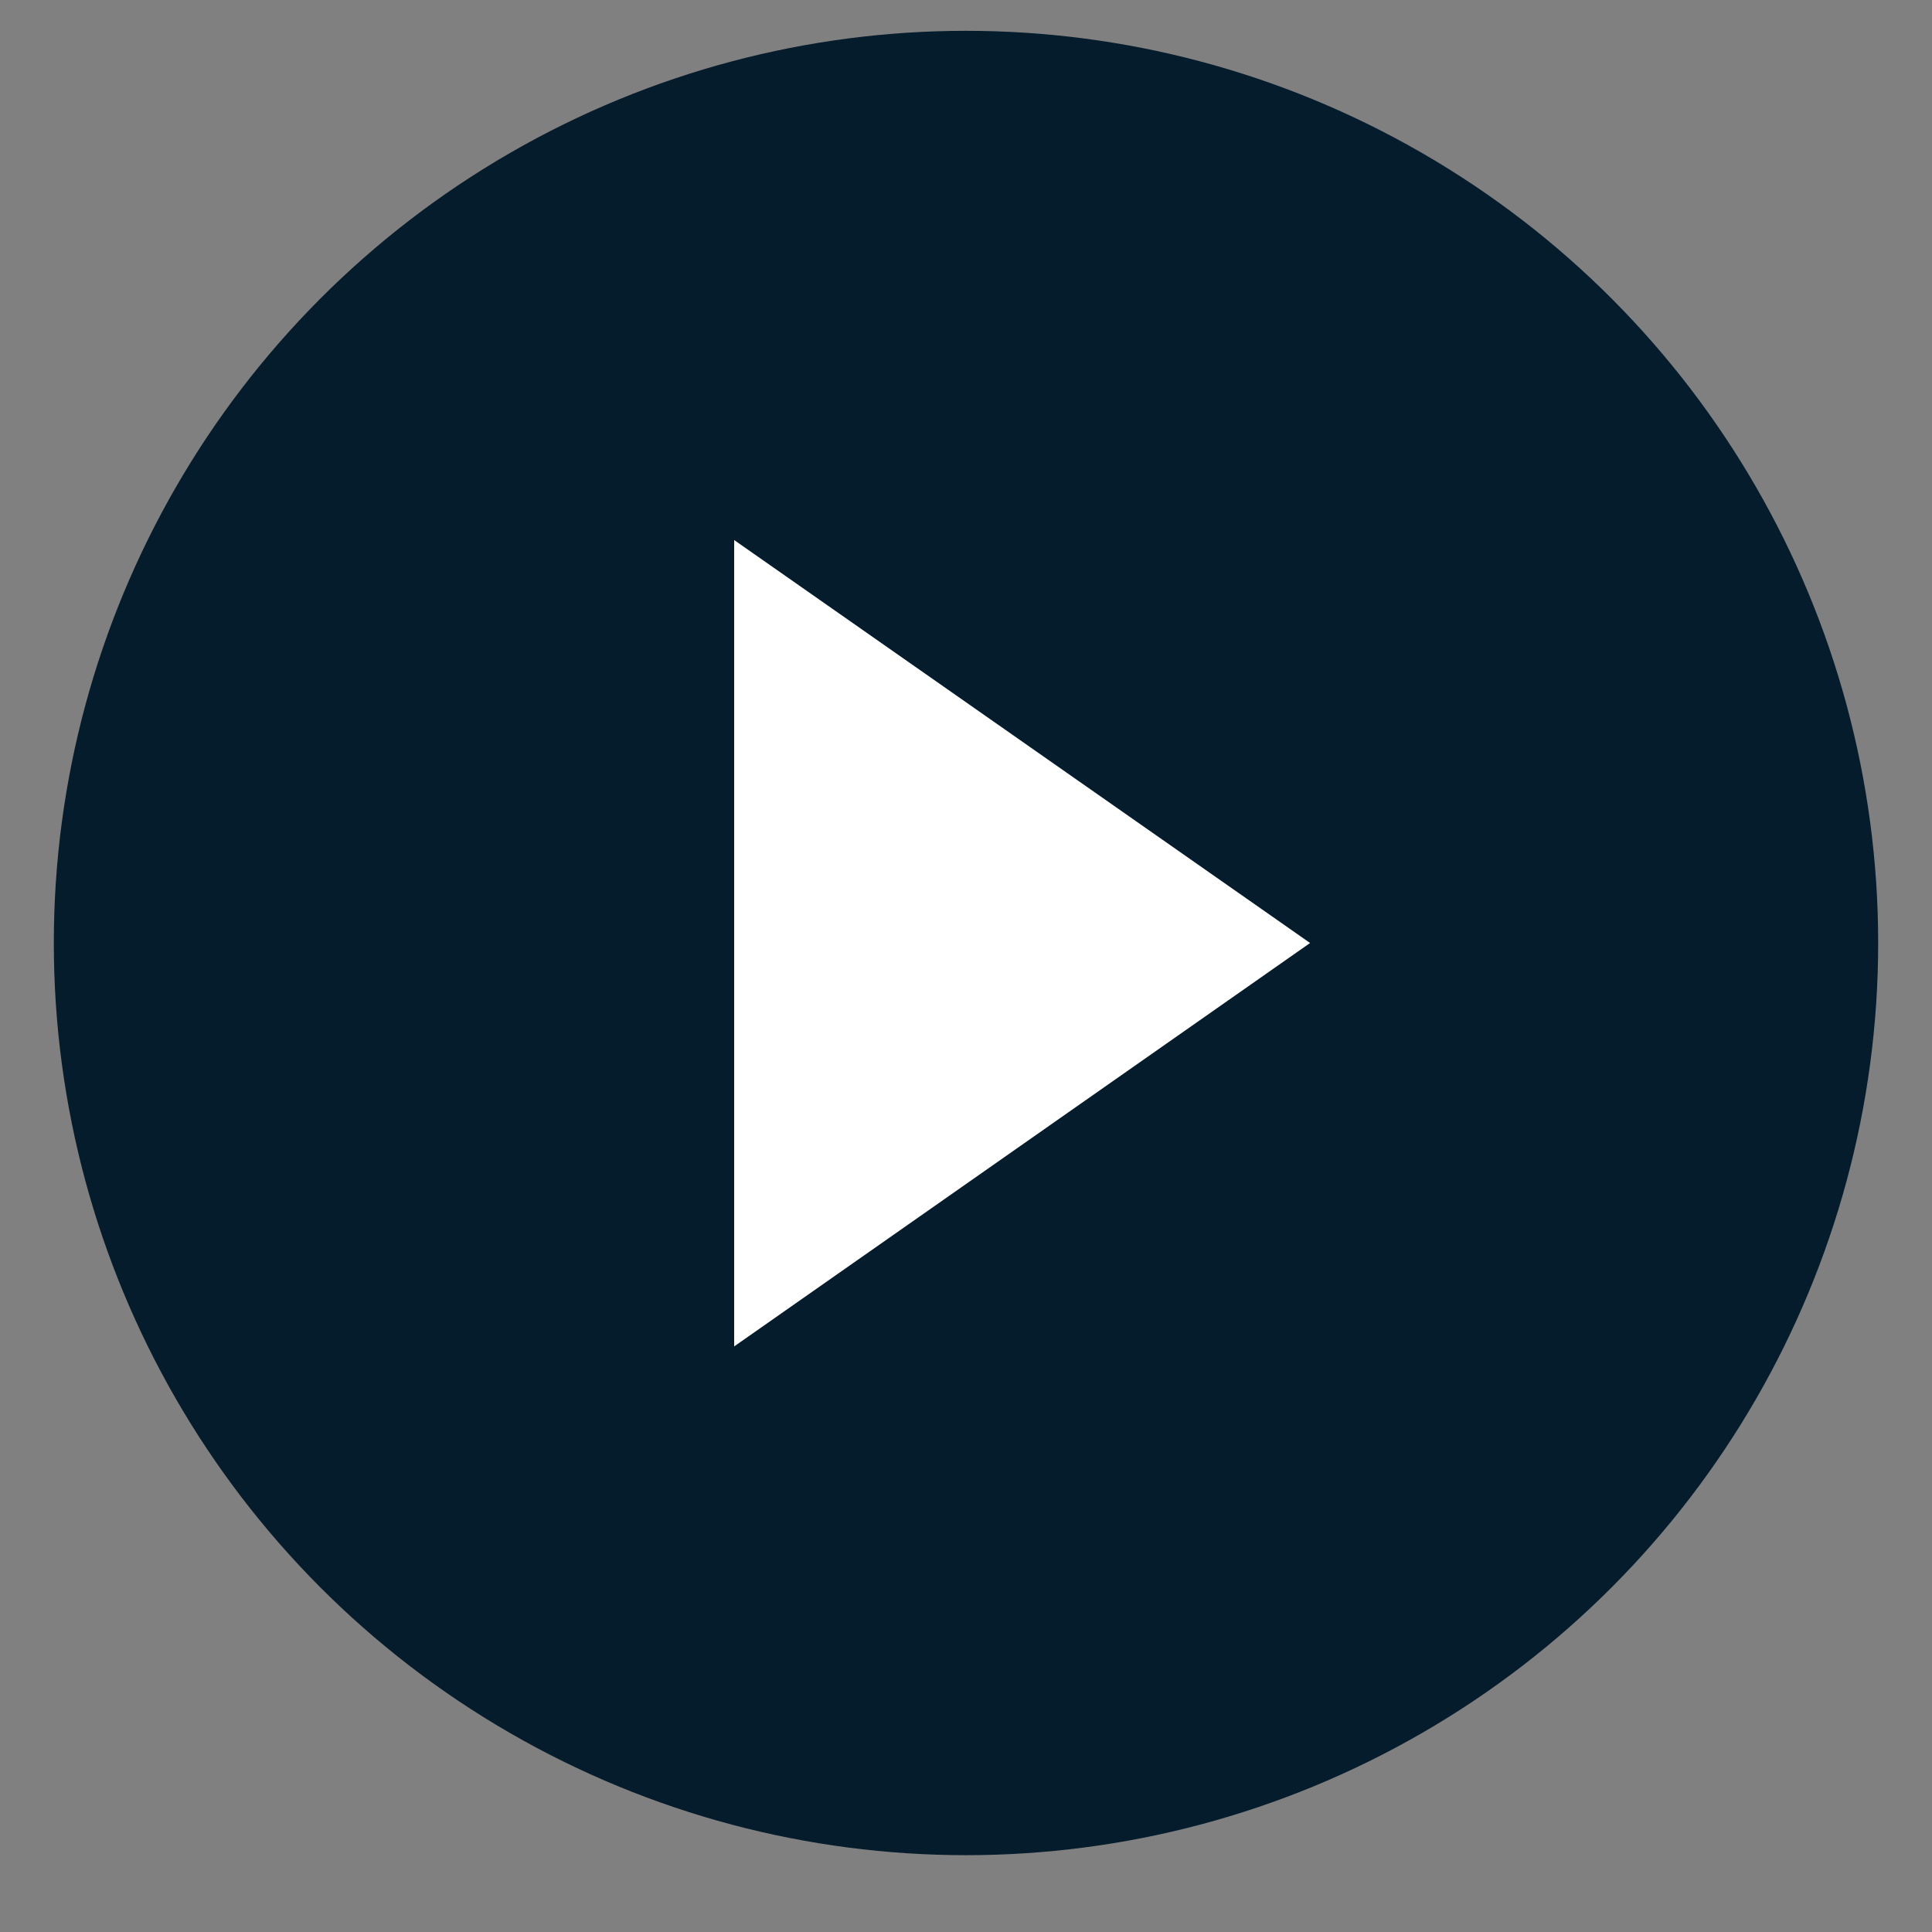 <?xml version="1.0" encoding="utf-8"?>
<!-- Generator: Adobe Illustrator 25.4.1, SVG Export Plug-In . SVG Version: 6.00 Build 0)  -->
<svg version="1.1" id="Layer_1" xmlns="http://www.w3.org/2000/svg" xmlns:xlink="http://www.w3.org/1999/xlink" x="0px" y="0px"
	 viewBox="0 0 42 42" style="enable-background:new 0 0 42 42;" xml:space="preserve">
<rect x="0" y="0" width="42" height="42" fill="#808080" stroke="none"/>
<style type="text/css">
	.st0{fill:#051C2C;}
	.st1{fill:#FFFFFF;}
</style>
<g>
	<circle class="st0" cx="21" cy="20.5" r="19.83"/>
	<polygon class="st1" points="15.96,11.74 15.96,29.27 28.48,20.5 	"/>
</g>
</svg>

